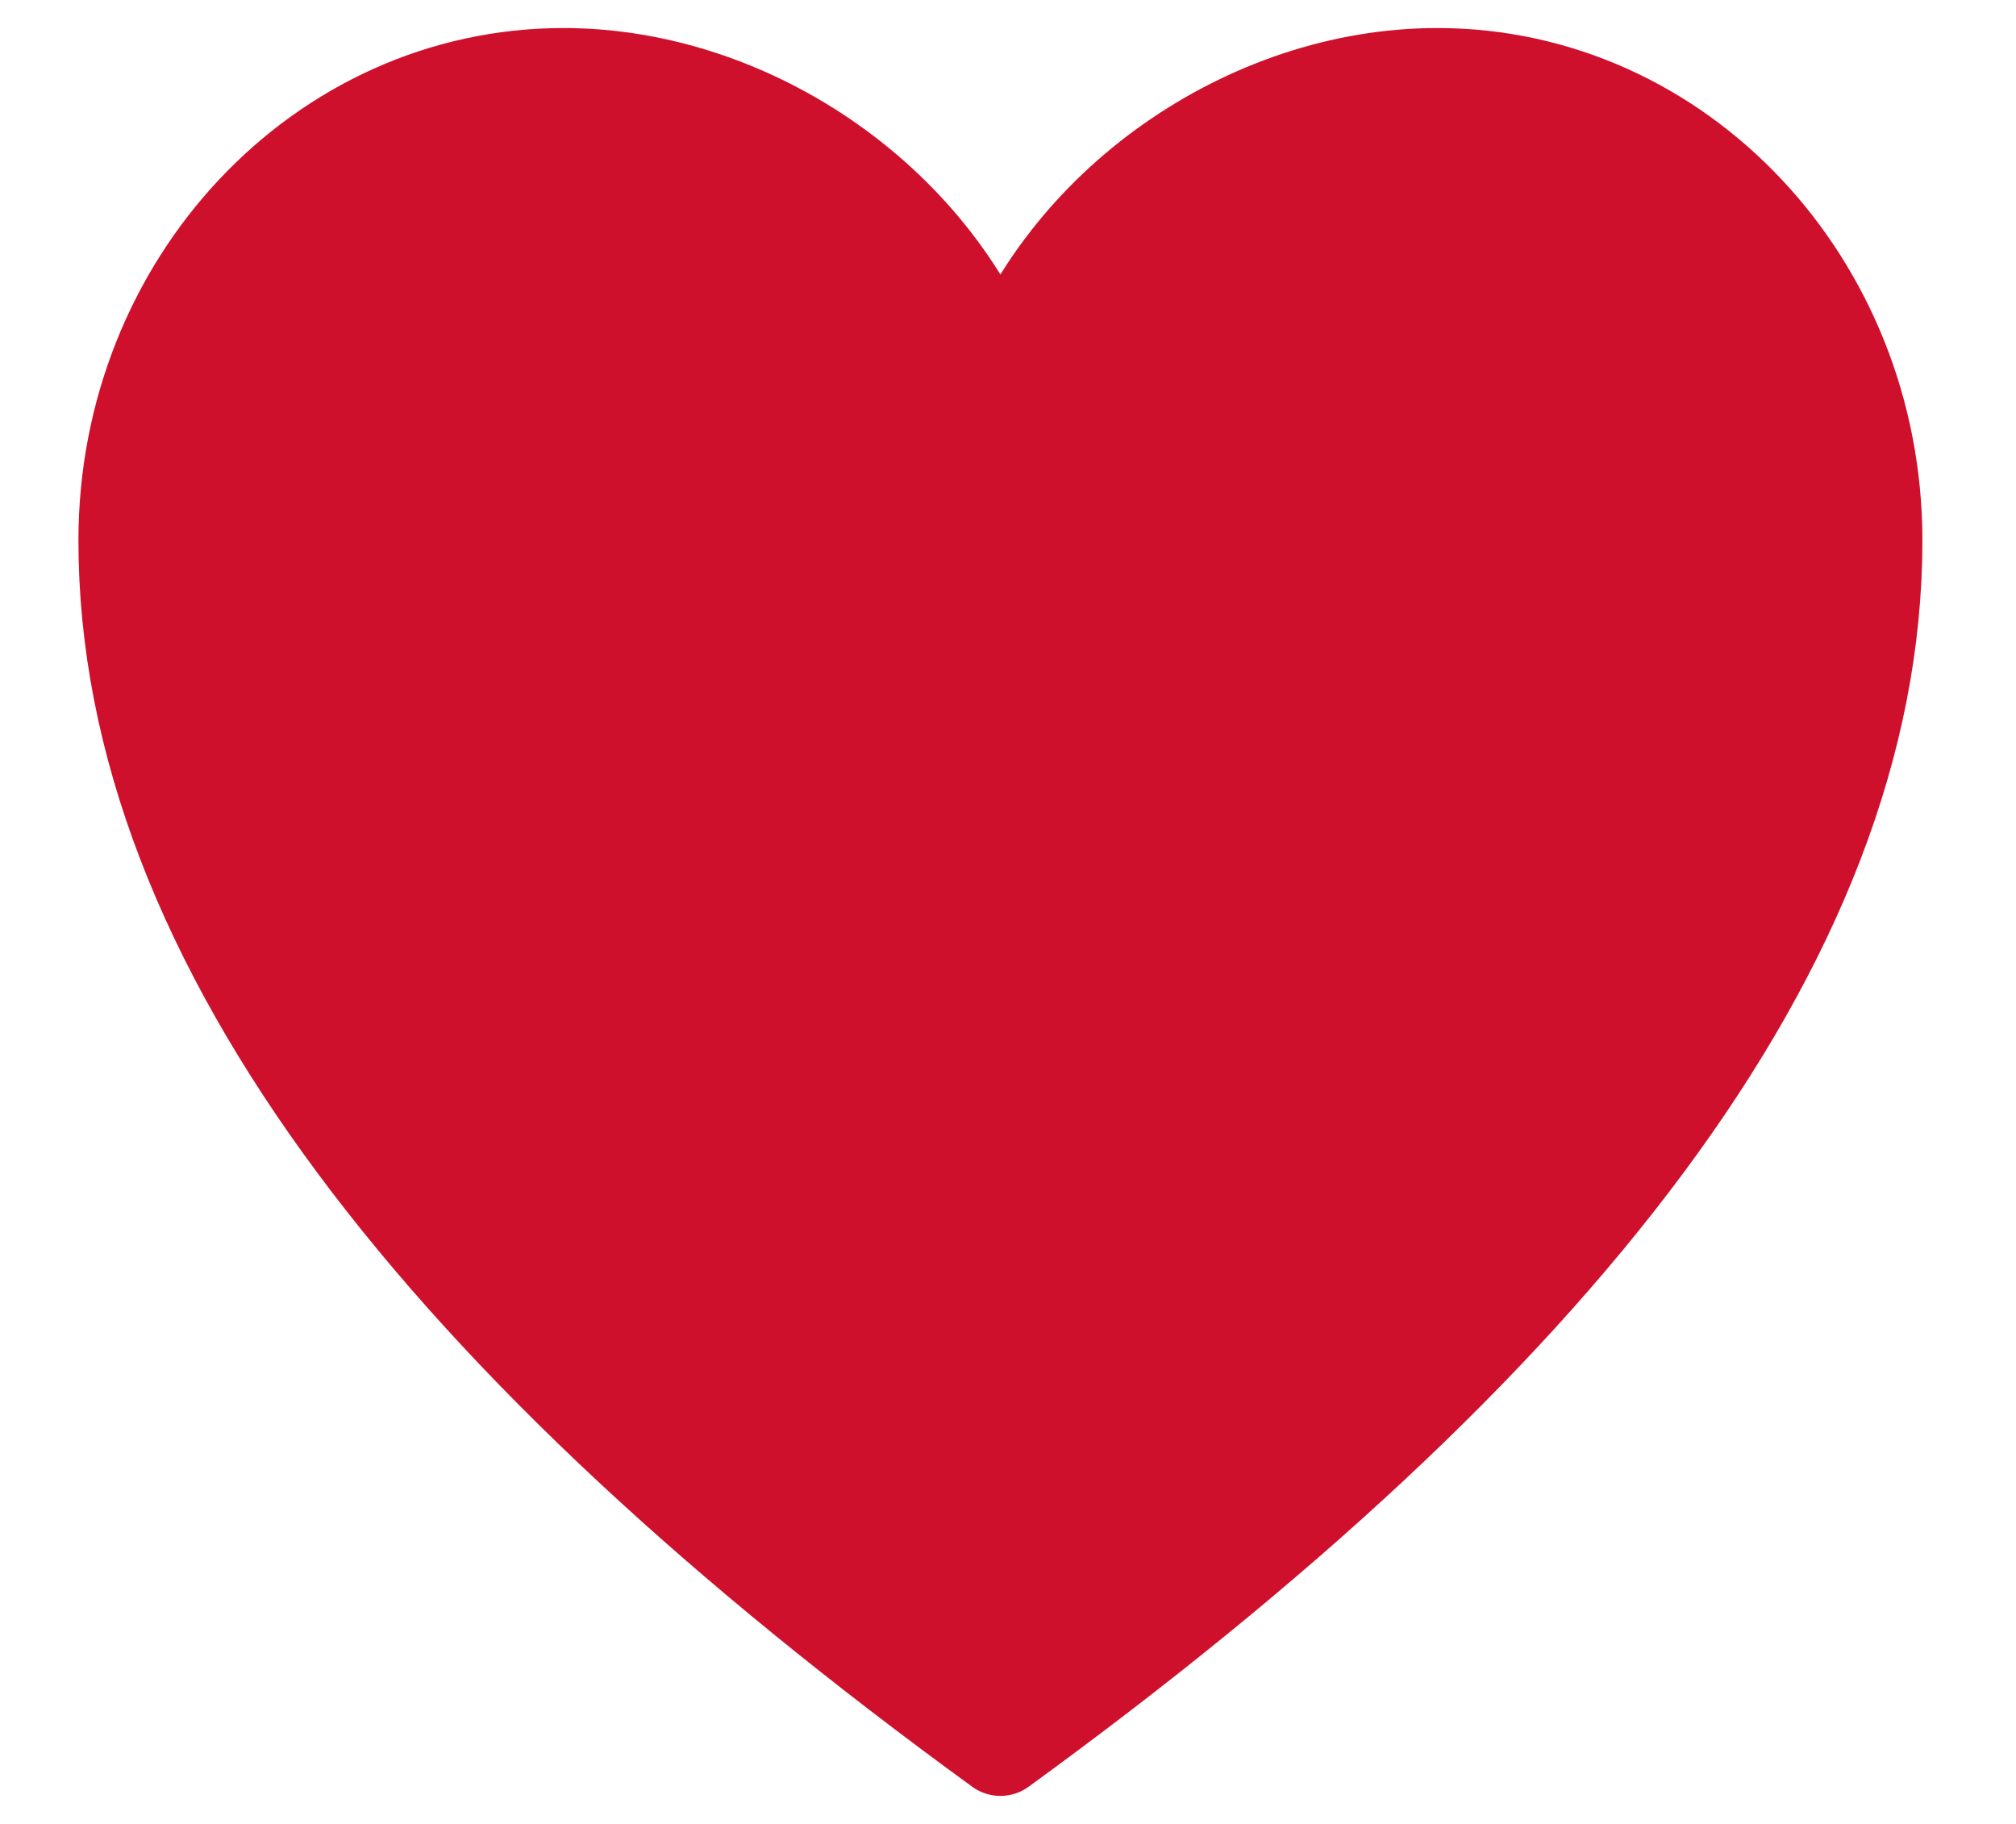 <?xml version="1.0" encoding="UTF-8"?>
<svg width="21px" height="19px" viewBox="0 0 21 19" version="1.1" xmlns="http://www.w3.org/2000/svg" xmlns:xlink="http://www.w3.org/1999/xlink">
    <!-- Generator: Sketch 53.2 (72643) - https://sketchapp.com -->
    <title>header-favorites-active</title>
    <desc>Created with Sketch.</desc>
    <defs>
        <path d="M13.973,0.792 C12,0.792 10.058,2.146 9.421,4.017 C8.784,2.146 6.841,0.792 4.869,0.792 C2.355,0.792 0.317,2.958 0.317,5.63 C0.317,9.823 3.655,14.015 9.421,18.208 C15.187,14.015 18.525,9.823 18.525,5.63 C18.525,2.958 16.487,0.792 13.973,0.792 Z" id="path-1"></path>
    </defs>
    <g id="Style-Guide" stroke="none" stroke-width="1" fill="none" fill-rule="evenodd">
        <g id="Iconography" transform="translate(-841, -595)">
            <g id="Icons/Favorites/Active" transform="translate(842, 595)">
                <mask id="mask-2" fill="white">
                    <use xlink:href="#path-1"></use>
                </mask>
                <use id="Path" stroke="#CF102D" stroke-width="1" fill="#CF102D" fill-rule="evenodd" stroke-linecap="round" stroke-linejoin="round" xlink:href="#path-1"></use>
            </g>
        </g>
    </g>
</svg>